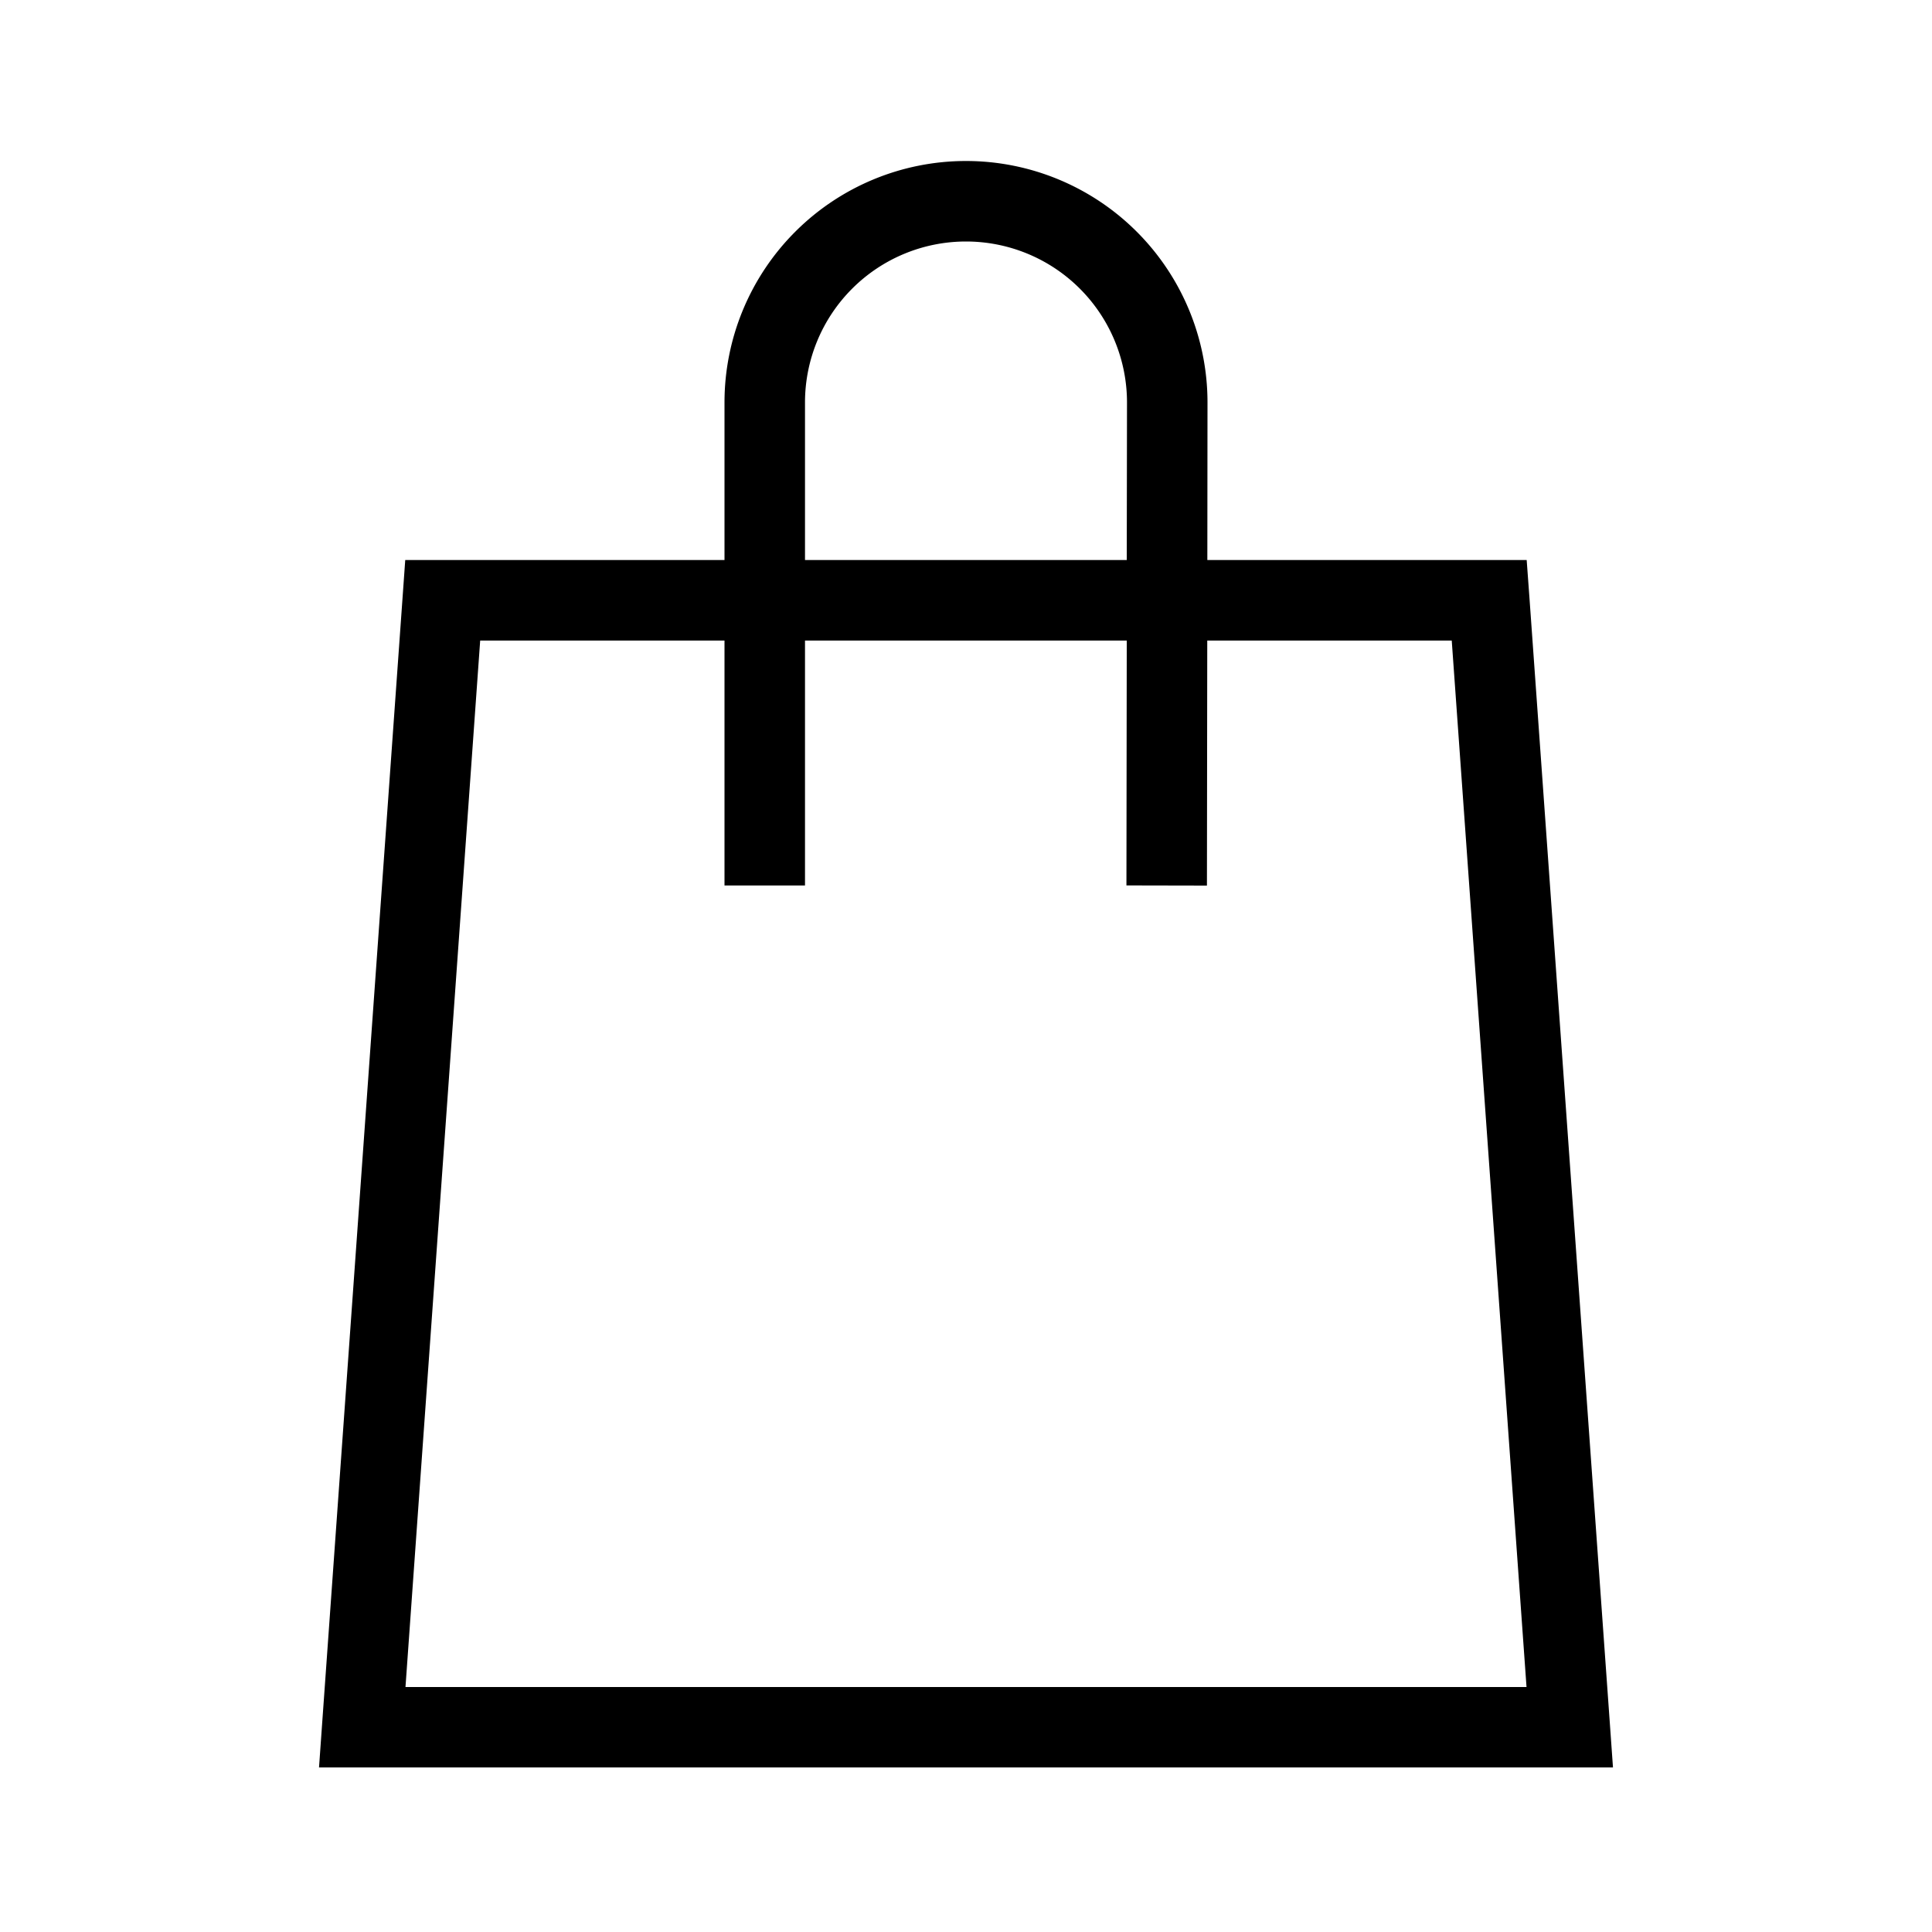 <svg width="24" height="24" viewBox="0 0 24 24" fill="none" xmlns="http://www.w3.org/2000/svg"><path fill-rule="evenodd" clip-rule="evenodd" d="M12 2a3 3 0 0 0-3 3v1.957H5.034l-.033.464-1 14-.038.535h16.074l-.038-.535-1-14-.034-.464H14.998L15 5V5a3 3 0 0 0-3-3Zm1.997 5.957-.004 3.042 1 .002.004-3.044h3.037l.929 13H5.037l.928-13H9V11h1V7.957h3.997Zm0-1L14 5a2 2 0 1 0-4 0v1.957h3.998Z" fill="#000"/></svg>